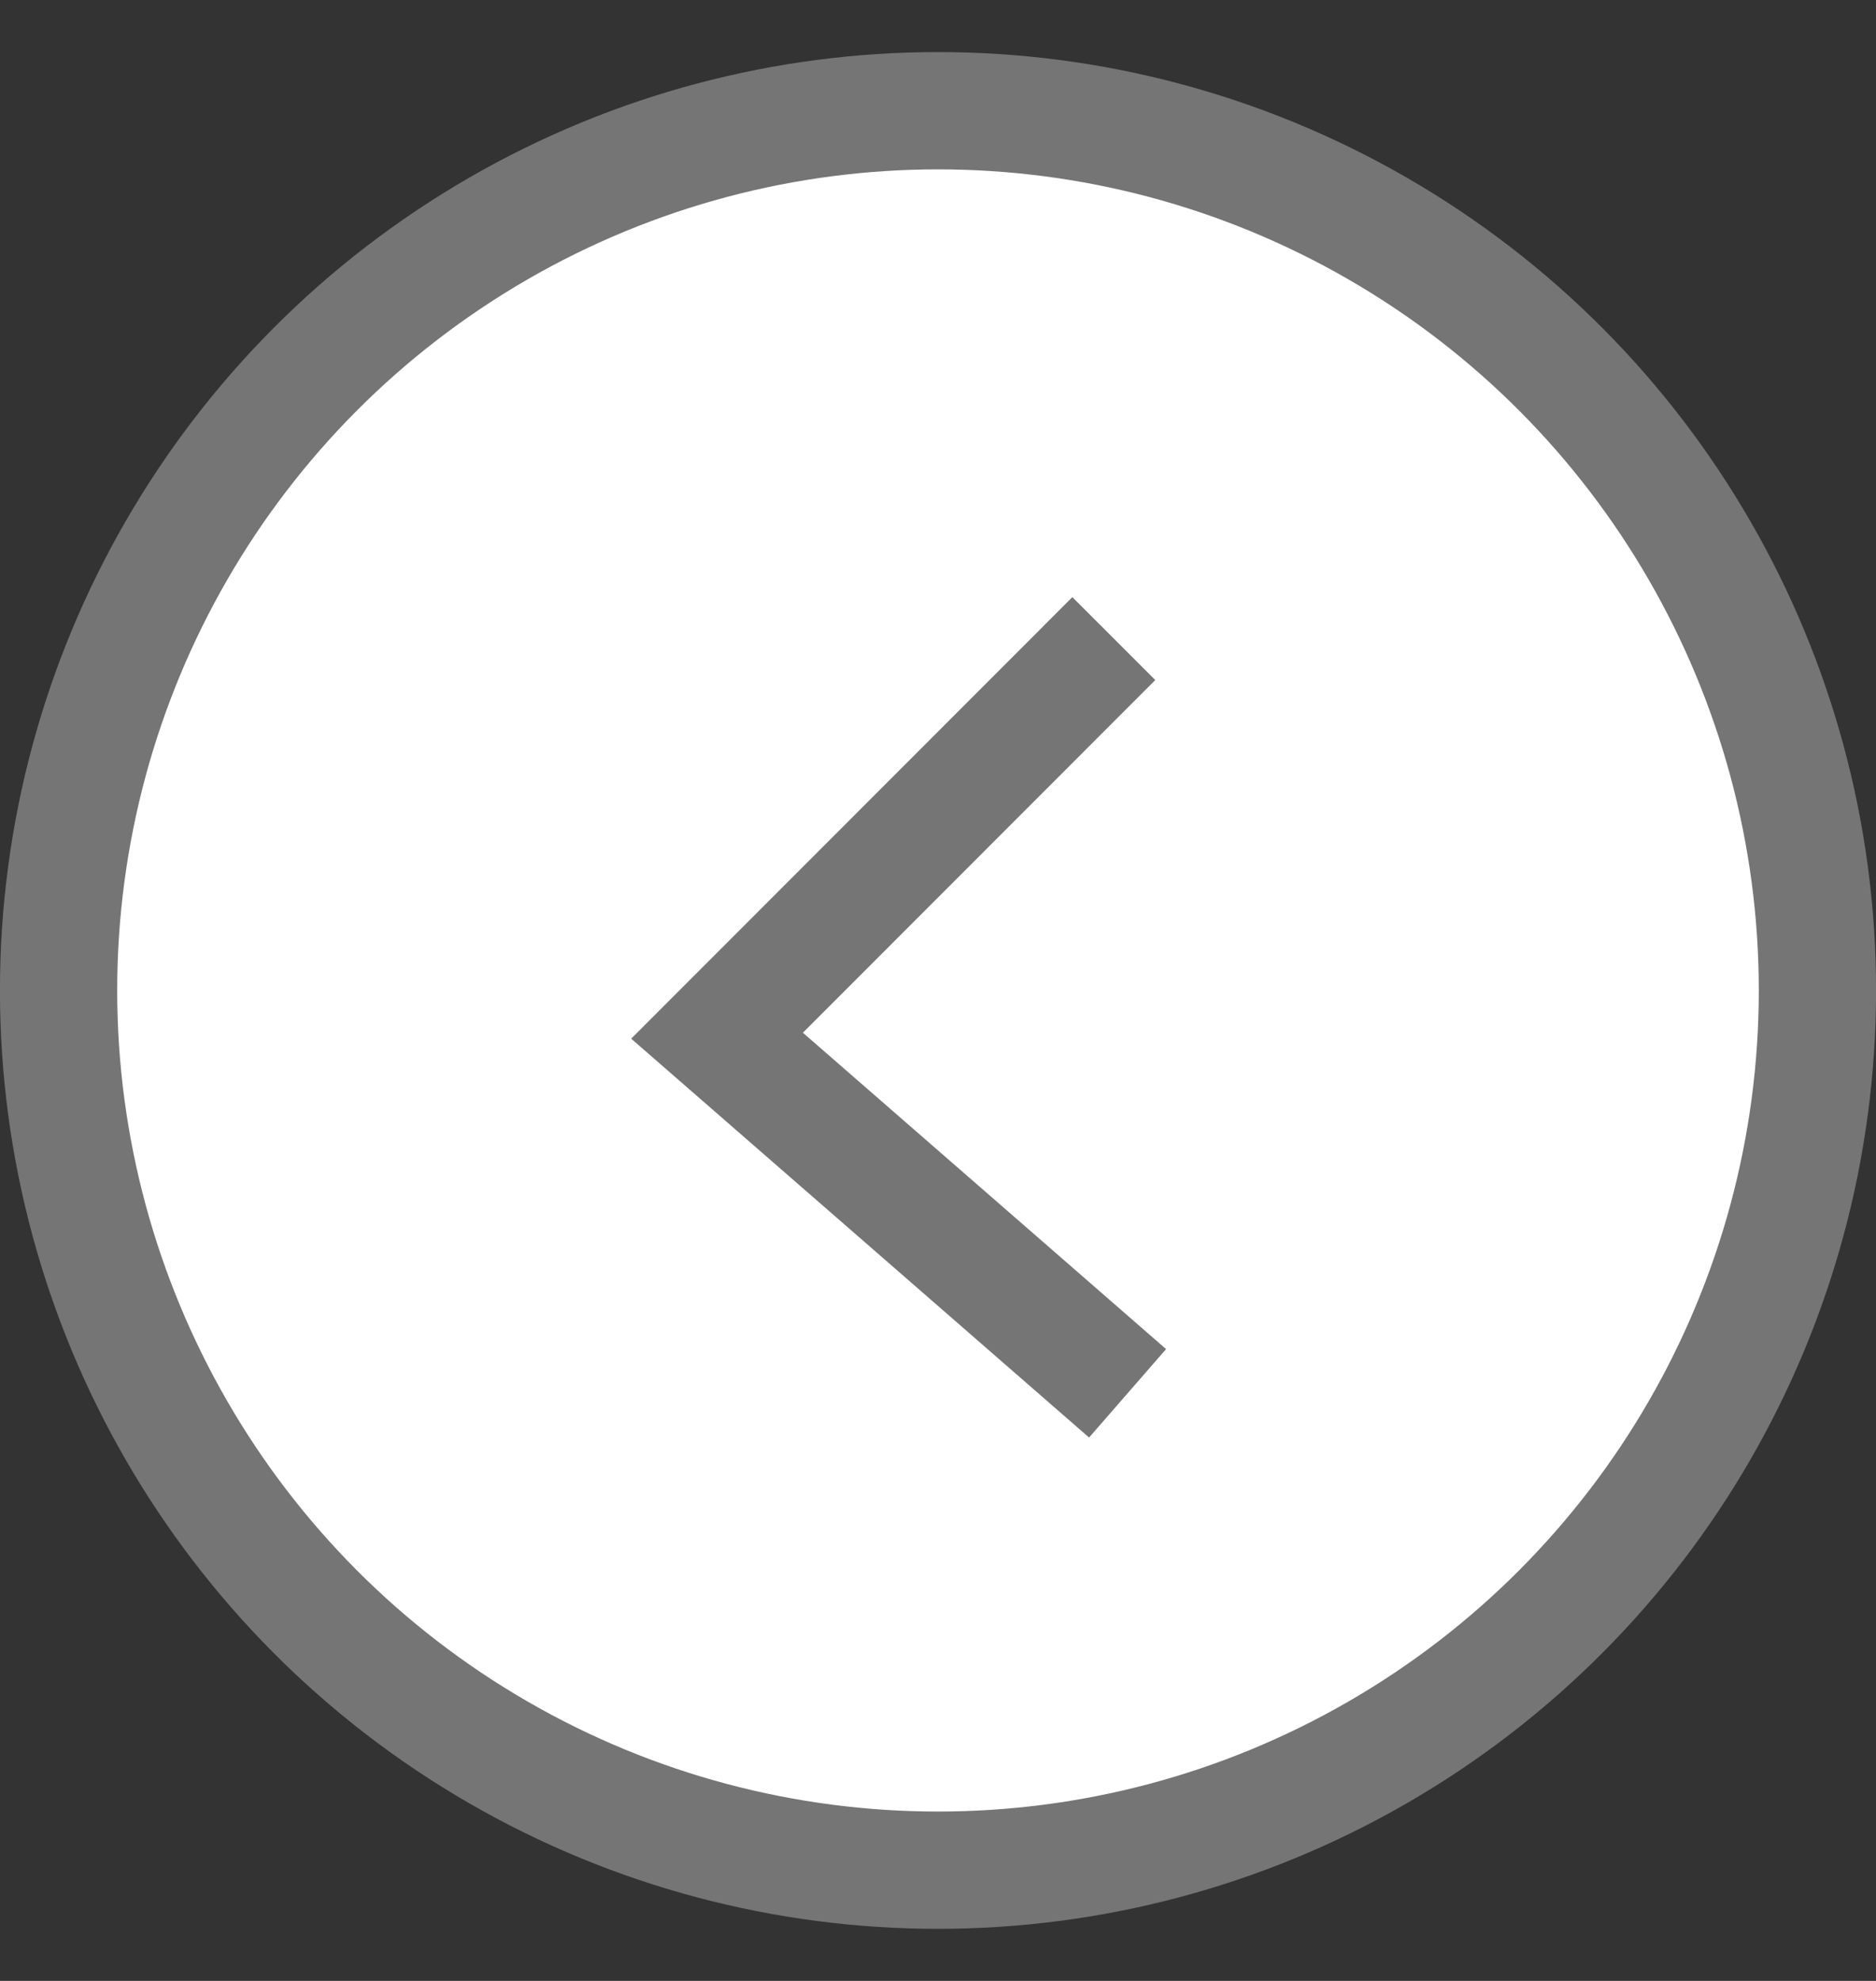 <svg xmlns="http://www.w3.org/2000/svg" width="18" height="19" fill="none"><rect width="100%" height="100%" fill="#333333" stroke="none"/><circle cx="9" cy="9" r="8.438" fill="#fff" stroke="#757575" stroke-width="1.125" transform="matrix(-1 0 0 1 18 .5)"/><path stroke="#757575" stroke-width="1.125" d="M10.687 6.125 6.88 9.934l3.939 3.43"/></svg>